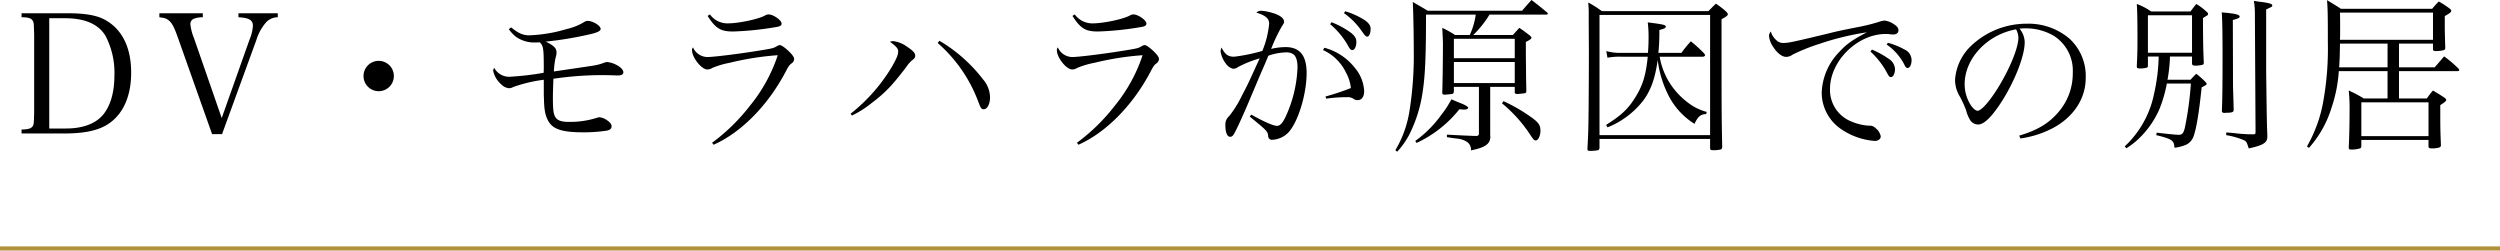 <svg id="レイヤー_1" data-name="レイヤー 1" xmlns="http://www.w3.org/2000/svg" viewBox="0 0 603 60.427"><defs><style>.cls-1{fill:#b19139;}</style></defs><path d="M5.2,30.807c1.36,0,2.159-.2,2.519-.6.44-.48.44-.52.52-3.52V7.851c-.08-2.559-.08-2.6-.2-2.959-.281-.84-1-1.16-2.84-1.16v-.96H16.478c4.119,0,7,.52,8.959,1.64,4.079,2.319,6.2,6.679,6.2,12.678,0,5.719-1.959,10.078-5.6,12.437-2.44,1.56-5.72,2.24-10.559,2.24H5.2Zm10.758-.24c3.919,0,7-1.119,8.8-3.2,1.84-2.12,2.84-5.439,2.84-9.6a19.219,19.219,0,0,0-2.159-9.559c-1.68-2.8-4.959-4.239-9.759-4.239h-3.8v26.6Z" transform="translate(0 0.427)"/><path d="M42.879,8.571c-.92-2.6-1.48-3.639-2.4-4.239-.44-.32-.68-.4-2.04-.6v-.96H48.918v.96a5.834,5.834,0,0,0-2.04.32,1.347,1.347,0,0,0-.96,1.36,12.056,12.056,0,0,0,.84,3.279l6.719,19.357L60.2,9.091A10.156,10.156,0,0,0,61,5.812c0-1.4-.88-1.92-3.48-2.08v-.96H67v.96a3.954,3.954,0,0,0-2.68,1.08,11.53,11.53,0,0,0-2.48,4.4L53.557,31.927h-2.4Z" transform="translate(0 0.427)"/><path d="M95,17.89a3.66,3.66,0,1,1-3.64-3.64A3.662,3.662,0,0,1,95,17.89Z" transform="translate(0 0.427)"/><path d="M123.278,6.171c1.76,1.44,2.88,1.92,4.4,1.92a35.8,35.8,0,0,0,9.039-1.52,13.927,13.927,0,0,0,4.239-1.719,1.544,1.544,0,0,1,.8-.24c1.24,0,3.12,1.159,3.12,1.919,0,.52-.8.92-2.8,1.36a87.242,87.242,0,0,1-10.438,1.72c1.959.96,2.6,1.6,2.6,2.6a4.108,4.108,0,0,1-.2,1.16,19.171,19.171,0,0,0-.44,3.44c2.12-.32,8.759-1.28,9.4-1.4a11.775,11.775,0,0,0,2.639-.68,2.528,2.528,0,0,1,.84-.2,6.376,6.376,0,0,1,2.6.92c.8.48,1.28,1.08,1.28,1.56s-.44.76-1.24.76h-.48c-.68-.041-2.52-.081-3.679-.081a81.618,81.618,0,0,0-11.478.88c-.081,2.4-.121,3.44-.121,4.48,0,2.879.121,3.879.52,4.639.48.919,1.48,1.28,3.28,1.28a21.356,21.356,0,0,0,7-1.04,1.431,1.431,0,0,1,.439-.08,3.947,3.947,0,0,1,1.92.8c.68.48,1,.92,1,1.4,0,.56-.4.88-1.2,1.04a37.292,37.292,0,0,1-5.559.4c-5.119,0-7.359-.72-8.479-2.679-.759-1.32-1.039-2.76-1.079-5.519-.04-.56-.04-.56-.04-3.2v-1.28a35.282,35.282,0,0,0-7.4,1.76,1.874,1.874,0,0,1-.96.28,2.876,2.876,0,0,1-1.84-.88,6.019,6.019,0,0,1-2-3.28,1.413,1.413,0,0,1,.24-.759,4.079,4.079,0,0,0,3.639,2.159,68.034,68.034,0,0,0,8.279-.96c.04-.679.04-.719.04-1.279,0-4.64-.12-5.319-1-6.079a7.768,7.768,0,0,1-.88.04,7.7,7.7,0,0,1-4.879-1.4,9.55,9.55,0,0,1-1.68-1.8Z" transform="translate(0 0.427)"/><path d="M171.757,34.007a46.1,46.1,0,0,0,9.119-8.919,38.167,38.167,0,0,0,6.719-12.2,69.4,69.4,0,0,0-11.638,1.84,20.047,20.047,0,0,0-4.16,1.24,2.166,2.166,0,0,1-1.2.36c-1.4,0-3.68-2.88-3.68-4.64a.95.95,0,0,1,.24-.679,3.843,3.843,0,0,0,3.48,2.319c1.559,0,8.318-.84,13.517-1.72,2.16-.36,2.48-.44,3.28-.92a1.426,1.426,0,0,1,.64-.239c.36,0,.959.4,1.879,1.2,1.12,1.04,1.6,1.68,1.6,2.2a1.436,1.436,0,0,1-.6,1c-.56.4-.8.76-1.48,2.08-4.319,8.158-10.758,14.637-17.357,17.557Zm-.52-30.955a5.2,5.2,0,0,0,4.28,2.159c2.679,0,7.519-1.039,9.038-1.919a1.68,1.68,0,0,1,.84-.24c1.12,0,3.12,1.4,3.12,2.2,0,.48-.36.721-1.52.88a74.415,74.415,0,0,1-10.2,1.04c-3,0-4.2-.759-6.119-3.759Z" transform="translate(0 0.427)"/><path d="M205.159,27.008A41.729,41.729,0,0,0,215,15.89c1.239-2.12,1.639-3.079,1.639-3.959,0-.64-.52-1.241-2-2.28a3.143,3.143,0,0,1,.879-.16,7.312,7.312,0,0,1,3.28,1.36c1.4.92,1.959,1.52,1.959,2.159a1.1,1.1,0,0,1-.48.88,7.076,7.076,0,0,0-1.679,1.84c-3.36,4.4-5.039,6.2-8.439,8.758a23.987,23.987,0,0,1-4.679,2.96ZM226.6,9.411a36.835,36.835,0,0,1,10.518,9.318,6.809,6.809,0,0,1,1.679,4.28c0,1.639-.64,2.919-1.519,2.919-.56,0-.72-.24-1.32-1.84a35.028,35.028,0,0,0-9.8-14.157Z" transform="translate(0 0.427)"/><path d="M259.757,34.007a46.1,46.1,0,0,0,9.119-8.919,38.167,38.167,0,0,0,6.719-12.2,69.4,69.4,0,0,0-11.638,1.84,20.047,20.047,0,0,0-4.16,1.24,2.166,2.166,0,0,1-1.2.36c-1.4,0-3.68-2.88-3.68-4.64a.95.95,0,0,1,.24-.679,3.843,3.843,0,0,0,3.48,2.319c1.559,0,8.318-.84,13.517-1.72,2.16-.36,2.48-.44,3.28-.92a1.426,1.426,0,0,1,.64-.239c.36,0,.959.4,1.879,1.2,1.12,1.04,1.6,1.68,1.6,2.2a1.436,1.436,0,0,1-.6,1c-.56.4-.8.76-1.48,2.08-4.319,8.158-10.758,14.637-17.357,17.557Zm-.52-30.955a5.2,5.2,0,0,0,4.28,2.159c2.679,0,7.519-1.039,9.038-1.919a1.68,1.68,0,0,1,.84-.24c1.12,0,3.12,1.4,3.12,2.2,0,.48-.36.721-1.52.88a74.415,74.415,0,0,1-10.2,1.04c-3,0-4.2-.759-6.119-3.759Z" transform="translate(0 0.427)"/><path d="M303.837,13.65a27.388,27.388,0,0,0-5.2,2.08,2.092,2.092,0,0,1-1.159.44,2.955,2.955,0,0,1-1.76-1.2,6.345,6.345,0,0,1-1.32-3.039,2.639,2.639,0,0,1,.24-.88c.84,1.639,1.56,2.2,3.039,2.2a41.76,41.76,0,0,0,6.8-1.4,22.551,22.551,0,0,0,1.64-6.559c0-1.24-.8-1.96-3.079-2.68a1.633,1.633,0,0,1,1.159-.44,11.21,11.21,0,0,1,2.72.52c1.8.52,2.8,1.28,2.8,2.12,0,.28-.08.439-.56,1.16a39.837,39.837,0,0,0-2.559,5.4,15.246,15.246,0,0,1,3.479-.44c3.44,0,5.079,2.039,5.079,6.238,0,5.12-2.039,11.759-4.359,14.318a5.846,5.846,0,0,1-3.839,1.8.93.93,0,0,1-1.08-.92c-.12-1.12-.2-1.2-4.439-4.679l.36-.48c3.039,1.72,5.359,2.719,6.2,2.719.879,0,1.559-.84,2.6-3.359a30.723,30.723,0,0,0,2.36-10.718q0-2.52-1.08-3.24a3,3,0,0,0-1.8-.4,14,14,0,0,0-4.159.8c-.56,1.4-.56,1.4-2.32,5.439-.2.52-1,2.36-2.359,5.6-1.6,3.76-2.92,6.64-3.56,7.759-.28.52-.6.76-.96.76-.719,0-1.159-1.04-1.159-2.759a2.67,2.67,0,0,1,.92-2.24,25.455,25.455,0,0,0,2.959-4.719c1.52-2.92,1.52-2.92,3.2-6.6Zm15.6-2.559a13.889,13.889,0,0,1,7.318,4.8,9.417,9.417,0,0,1,2.28,5.639c0,1.4-.6,2.2-1.6,2.2a1.594,1.594,0,0,1-.919-.28,2.438,2.438,0,0,0-1.64-.44,35.357,35.357,0,0,0-5,.36l-.16-.52a60.067,60.067,0,0,0,6.118-2.04,10.045,10.045,0,0,0-1.239-3.839,11.259,11.259,0,0,0-5.479-5.32Zm1.719-6.159a19.952,19.952,0,0,1,4.08,2.119c1.439.96,1.919,1.64,1.919,2.68,0,1.08-.44,1.919-.96,1.919-.4,0-.639-.279-1.2-1.319a18.785,18.785,0,0,0-4.16-4.919Zm3.32-2.64a18.309,18.309,0,0,1,4,1.72c1.44.8,2.12,1.6,2.12,2.479,0,1.08-.36,1.92-.8,1.92-.32,0-.6-.28-1.16-1.08a17.688,17.688,0,0,0-4.479-4.6Z" transform="translate(0 0.427)"/><path d="M359.436,26.768v5.439a.608.608,0,0,1,.039.24c0,1.84-1.16,2.679-4.679,3.4a2.255,2.255,0,0,0-.84-1.96,5.065,5.065,0,0,0-2.439-.88l-1.32-.16c-.4-.08-.8-.12-1.2-.2v-.6c3.48.2,5.8.28,6.879.32h.2c.44,0,.64-.2.64-.6V20.529h-6.039v1.04c-.04.4-.12.56-.4.68-.08,0-1.6.16-1.8.16-.4,0-.6-.16-.6-.4v-.16c.08-2.2.16-8,.16-11.758,0-.76-.08-2.08-.16-3.8a25.294,25.294,0,0,1,3.08,1.719h3.559a18.019,18.019,0,0,0,1.44-4.919h-12c0,9.918-.2,14.637-.8,18.557a33.3,33.3,0,0,1-3.119,10.158,18.852,18.852,0,0,1-3.04,4.36l-.44-.36a26.557,26.557,0,0,0,3.4-9.4A85.282,85.282,0,0,0,341,11.65c0-3.879-.121-9.478-.241-11.6,1.6.92,2.08,1.2,3.64,2.12h22.716c1-1.16,1.32-1.52,2.28-2.6,1.679,1.28,2.159,1.679,3.8,3.039.08.12.161.2.161.24,0,.12-.161.24-.32.24H359.275a24.717,24.717,0,0,1-3.919,4.919h9.559c.679-.76.879-1,1.559-1.719,1.16.8,1.52,1.079,2.56,1.879.24.24.36.4.36.52,0,.24-.52.6-1.36,1v2.24c0,.639,0,.639.04,4.319,0,1.479.04,3.239.08,5.359-.04.28-.12.4-.52.48-.32.04-1.36.16-1.68.16-.4,0-.6-.16-.6-.44v-1.28h-5.918Zm-18.078,6.8a26.923,26.923,0,0,0,6.239-6.239,23.568,23.568,0,0,0,2.48-3.8c.76.321,1.4.6,1.8.761,1.48.559,2.24,1,2.24,1.279,0,.24-.4.44-.88.44H353c-.2-.04-.56-.04-1-.08a28.511,28.511,0,0,1-10.319,8.119Zm24-19.957V8.931H350.677V13.61Zm-14.677.92v5.079h14.677V14.53Zm11.958,9.438a41.32,41.32,0,0,1,5.719,3.2c2.679,1.8,3.2,2.439,3.2,3.959,0,1.2-.56,2.32-1.119,2.32-.361,0-.56-.2-1.16-1.08a33.7,33.7,0,0,0-7-7.879Z" transform="translate(0 0.427)"/><path d="M383.2,2.612c0-1.04-.04-1.4-.12-2.44a26.376,26.376,0,0,1,3.28,2.08h25.715c.8-.8,1.04-1.08,1.8-1.8a20.286,20.286,0,0,1,2.48,1.92c.28.32.4.48.4.64,0,.28-.4.6-1.52,1.2,0,22.476,0,22.476.161,30.874-.081.36-.161.52-.481.56a6.644,6.644,0,0,1-1.64.161c-.639,0-.759-.08-.8-.48v-2.24H385.8v2.24c-.08.279-.16.4-.36.48a11.322,11.322,0,0,1-2.04.159c-.32,0-.439-.08-.519-.44.2-3.6.239-4.479.279-8.6.04-1.68.08-12.6.08-14.318l-.04-7.839Zm2.6,29.555h26.676V3.172H385.8ZM400.315,13.25a17.2,17.2,0,0,0,2.92,7.079,18.213,18.213,0,0,0,4.8,4.639,12.678,12.678,0,0,0,3.64,1.6l-.16.52c-1.36.08-1.96.56-2.8,2.36a17.3,17.3,0,0,1-6.559-7.439,25.638,25.638,0,0,1-2.319-7.959c-.6,4.319-1.6,7.2-3.44,9.719a20.548,20.548,0,0,1-5.279,4.8,18.875,18.875,0,0,1-3.4,1.72l-.321-.6c3.6-2.24,5.32-3.84,7.04-6.639,1.8-2.88,2.559-5.36,3-9.8h-6.4a16.555,16.555,0,0,0-3.319.24l-.28-1.6a12.538,12.538,0,0,0,3.6.44h6.44c.119-1.2.159-2.52.159-3.92a28.506,28.506,0,0,0-.2-3.439c3.758.48,4.358.6,4.358,1.039,0,.321-.44.52-1.56.8A46.187,46.187,0,0,1,400,12.331h5.559a26.8,26.8,0,0,1,2.279-2.8,35.965,35.965,0,0,1,3.16,2.879,2.341,2.341,0,0,1,.279.44c0,.2-.279.4-.519.4Z" transform="translate(0 0.427)"/><path d="M428.438,9.251a2.267,2.267,0,0,0,1.8.68c1.119,0,2.119-.2,11.078-2.36,1.68-.44,3.839-.88,6.479-1.4a47.5,47.5,0,0,0,5.4-1.319,5.039,5.039,0,0,1,1.4-.32,5.342,5.342,0,0,1,2.16.84c.8.52,1.159.96,1.159,1.519,0,.6-.479,1-1.239,1a5.123,5.123,0,0,1-.72-.04,5.876,5.876,0,0,0-1.12-.08C448,7.771,441.4,14.29,441.4,21.009a8.162,8.162,0,0,0,5.279,7.919,12.556,12.556,0,0,0,4.08.96,1.993,1.993,0,0,1,1.68.639,3.278,3.278,0,0,1,1.2,1.92c0,.64-.6,1.12-1.44,1.12a16.521,16.521,0,0,1-8.158-2.879,10.623,10.623,0,0,1-4.64-8.959,14.815,14.815,0,0,1,4.36-9.758c1.6-1.76,3.159-2.84,6.518-4.6a64.885,64.885,0,0,0-11.477,2.8,44.731,44.731,0,0,0-6.4,2.559,2.634,2.634,0,0,1-1.6.56c-.96,0-2.159-.919-3.079-2.359a5.7,5.7,0,0,1-1.04-2.68,1.739,1.739,0,0,1,.439-1.08A4.369,4.369,0,0,0,428.438,9.251Zm23.077,2.28a21.859,21.859,0,0,1,4,2.2,3.124,3.124,0,0,1,1.559,2.48c0,1.12-.439,1.959-1,1.959-.359,0-.439-.12-1.2-1.519a19.134,19.134,0,0,0-3.72-4.64Zm3.839-1.64a16.945,16.945,0,0,1,3.959,1.6,2.831,2.831,0,0,1,1.76,2.559c0,1.08-.4,1.92-.96,1.92-.28,0-.52-.2-.8-.84a13.154,13.154,0,0,0-4.239-4.8Z" transform="translate(0 0.427)"/><path d="M487.036,32.287c4.319-1.28,7.078-2.919,9.359-5.559a14.229,14.229,0,0,0,3.559-9.638,9.922,9.922,0,0,0-4.519-8.839,13.2,13.2,0,0,0-6.919-1.839,9.323,9.323,0,0,0-1.4.079,5.224,5.224,0,0,1,1.239,3.32c0,3.119-2.239,8.959-5.279,13.837-2.519,4-4.478,5.959-5.959,5.959a2.323,2.323,0,0,1-1.76-.839,7.887,7.887,0,0,1-1.119-2.56,24.922,24.922,0,0,0-1.759-3.759,7.67,7.67,0,0,1-.92-3.64,12.5,12.5,0,0,1,3.6-7.918,19.39,19.39,0,0,1,13.757-5.6,15.19,15.19,0,0,1,10.318,3.679,12.209,12.209,0,0,1,3.84,9.4c0,5-2.92,9.439-7.959,12.118a23.852,23.852,0,0,1-7.8,2.48ZM473.878,19.849a9.354,9.354,0,0,0,1.6,5.279c.56.72,1.08,1.16,1.519,1.16.88,0,2.8-2.16,4.76-5.279,2.959-4.719,5.079-9.879,5.079-12.358a4.465,4.465,0,0,0-.56-2C479.317,7.891,473.878,13.69,473.878,19.849Z" transform="translate(0 0.427)"/><path d="M518.078,15.41c0,.32-.08.44-.4.52a7.266,7.266,0,0,1-1.481.16c-.6,0-.8-.12-.8-.44v-.08c.121-2.759.161-3.88.161-6.439,0-4.119-.04-6.8-.161-8.6a14.805,14.805,0,0,1,3.44,1.8h9.518c.6-.8.76-1.04,1.4-1.8a15.658,15.658,0,0,1,2.4,1.8c.32.28.44.44.44.6a.494.494,0,0,1-.16.32c-.04.04-.4.24-1.08.68.04,6.6.04,6.879.2,10.718,0,.32-.08.48-.32.56a7.657,7.657,0,0,1-1.679.2c-.641,0-.84-.16-.84-.56V13.21H523.4a36.517,36.517,0,0,1-.6,5.6h5.558a15.65,15.65,0,0,1,1.4-1.439,23.8,23.8,0,0,1,2.16,1.919c.28.32.32.4.32.52,0,.2,0,.2-1.2.84-.6,5.839-1.24,9.8-1.92,11.718a3.57,3.57,0,0,1-1.679,2.04,9.5,9.5,0,0,1-2.959.8c-.081-1.76-.6-2.12-4.4-3.04l.12-.6c2.24.28,4.719.52,5.319.52.839,0,1.16-.4,1.48-1.76a79.5,79.5,0,0,0,1.44-10.6h-5.8a31.413,31.413,0,0,1-1.92,6.479,22.243,22.243,0,0,1-5,6.959,17.268,17.268,0,0,1-2.84,2.16l-.4-.44a23.736,23.736,0,0,0,7.079-12.678,45.148,45.148,0,0,0,1.12-9h-2.6Zm0-3.119h10.639V3.252H518.078ZM538.6,19.449c0,1.44.04,1.8.16,6.439v.2c0,.48-.28.64-1.44.68a3.246,3.246,0,0,0-.68.04h-.119c-.4,0-.6-.16-.6-.44v-.16c.12-2.439.16-7.279.16-12.838,0-6.079-.08-9.678-.2-10.8,3.16.24,4.319.52,4.319,1,0,.32-.279.44-1.639.84Zm5.279-16.4a19.49,19.49,0,0,0-.24-3.28,17.394,17.394,0,0,0,1.88.28c1.96.281,2.559.48,2.559.84a.494.494,0,0,1-.16.32c-.04.04-.479.24-1.319.64V16.89c.16,12.118.16,12.118.279,15.157v.56c0,1.4-1.079,2.039-4.478,2.76-.521-1.56-.521-1.6-1.121-1.96a18.591,18.591,0,0,0-4.319-1.24v-.64c.88.04,1.56.12,2,.16a34,34,0,0,0,4.479.28c.44,0,.6-.12.6-.44Z" transform="translate(0 0.427)"/><path d="M578.636,15.81h8.6c1.2-1.36,1.2-1.36,2.28-2.64a28.087,28.087,0,0,1,3.559,3.04.742.742,0,0,1,.08.28c0,.16-.16.239-.4.239H578.636v6.6h6.718a17.48,17.48,0,0,1,1.48-1.92c1.28.76,1.68,1,2.88,1.8.239.241.319.32.319.44,0,.28-.359.6-1.439,1.28,0,5.719,0,5.719.16,9.718-.08.361-.16.44-.64.561a6.11,6.11,0,0,1-1.44.16c-.72,0-.88-.08-.92-.48v-1.56h-16.2v1.56c-.04.28-.119.4-.32.48a7.379,7.379,0,0,1-2.2.279c-.4,0-.519-.12-.519-.52.12-2.239.2-5.519.2-8.6a43.088,43.088,0,0,0-.2-5.119,28.958,28.958,0,0,1,3.639,1.92h5.719v-6.6H564.118a34.042,34.042,0,0,1-1.72,8.719,26.01,26.01,0,0,1-5.479,9.8l-.48-.36a33.477,33.477,0,0,0,4.04-11.478,71.746,71.746,0,0,0,1-13.558c0-6.959-.041-8.2-.2-10.239,1.48.88,1.92,1.16,3.36,2.08h22a22.614,22.614,0,0,1,1.6-1.759,21.893,21.893,0,0,1,2.68,1.759c.24.2.32.32.32.48,0,.32-.28.56-1.559,1.28v1.96c0,1,0,2,.12,5.8-.08.321-.16.4-.481.48a7.3,7.3,0,0,1-1.639.2c-.64,0-.72-.04-.84-.36v-1.44h-8.2ZM564.4,10.091c-.04,3.079-.079,3.919-.2,5.719h11.678V10.091Zm22.437-7.479H564.4c.041,1.88.041,1.88.041,3.4,0,1.36,0,2.08-.041,3.16h22.437ZM569.557,32.407h16.2V24.249h-16.2Z" transform="translate(0 0.427)"/><rect class="cls-1" y="59.427" width="603" height="1"/></svg>